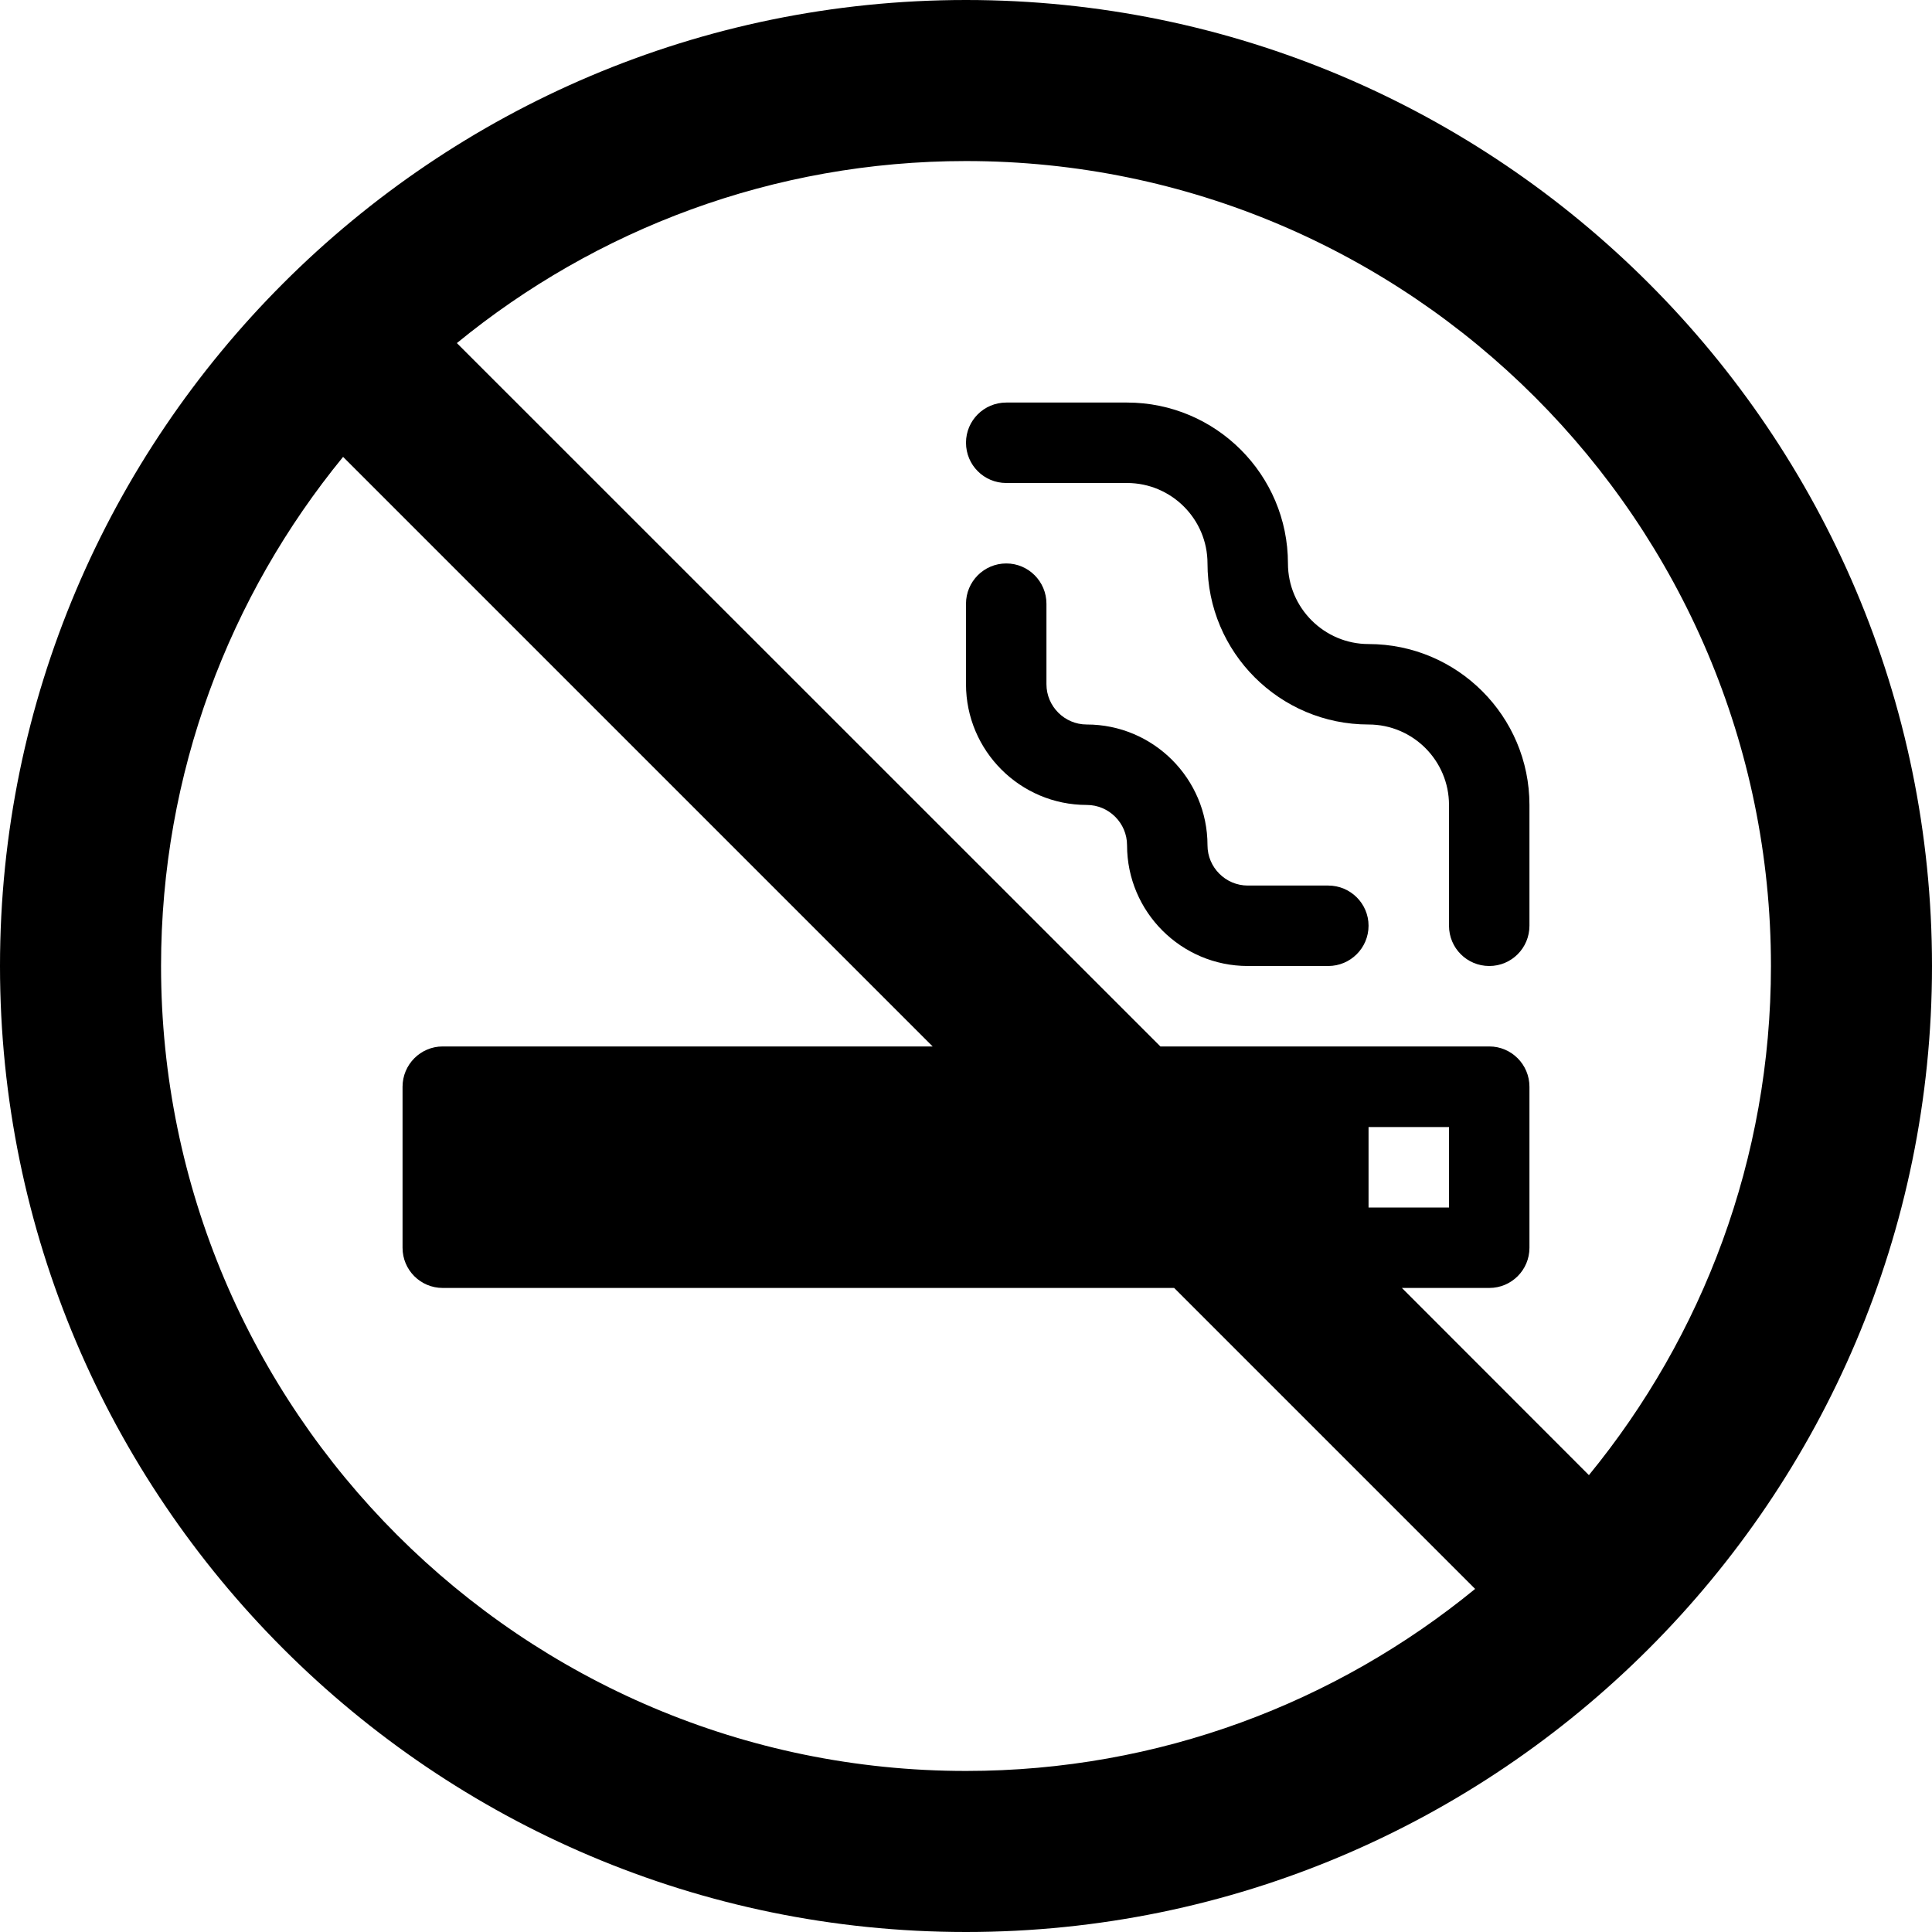 <?xml version="1.0" encoding="UTF-8"?>
<svg xmlns="http://www.w3.org/2000/svg" xmlns:xlink="http://www.w3.org/1999/xlink" width="50pt" height="50pt" viewBox="0 0 50 50" version="1.1">
<g id="surface1">
<path style=" stroke:none;fill-rule:nonzero;fill:rgb(0%,0%,0%);fill-opacity:1;" d="M 35.418 16.668 C 34.27 16.668 33.332 15.73 33.332 14.582 C 33.332 12.285 31.465 10.418 29.168 10.418 L 26.043 10.418 C 25.465 10.418 25 10.883 25 11.457 C 25 12.035 25.465 12.5 26.043 12.5 L 29.168 12.5 C 30.316 12.5 31.25 13.434 31.25 14.582 C 31.25 16.883 33.117 18.75 35.418 18.75 C 36.566 18.75 37.5 19.684 37.5 20.832 L 37.5 23.957 C 37.5 24.535 37.965 25 38.543 25 C 39.117 25 39.582 24.535 39.582 23.957 L 39.582 20.832 C 39.582 18.535 37.715 16.668 35.418 16.668 Z M 35.418 16.668 "/>
<path style=" stroke:none;fill-rule:nonzero;fill:rgb(0%,0%,0%);fill-opacity:1;" d="M 34.375 22.918 L 32.293 22.918 C 31.719 22.918 31.25 22.449 31.25 21.875 C 31.25 20.152 29.848 18.75 28.125 18.75 C 27.551 18.75 27.082 18.281 27.082 17.707 L 27.082 15.625 C 27.082 15.051 26.617 14.582 26.043 14.582 C 25.465 14.582 25 15.051 25 15.625 L 25 17.707 C 25 19.43 26.402 20.832 28.125 20.832 C 28.699 20.832 29.168 21.301 29.168 21.875 C 29.168 23.598 30.57 25 32.293 25 L 34.375 25 C 34.949 25 35.418 24.535 35.418 23.957 C 35.418 23.383 34.949 22.918 34.375 22.918 Z M 34.375 22.918 "/>
<path style=" stroke:none;fill-rule:nonzero;fill:rgb(0%,0%,0%);fill-opacity:1;" d="M 25 0 C 11.215 0 0 11.215 0 25 C 0 38.785 11.215 50 25 50 C 38.785 50 50 38.785 50 25 C 50 11.215 38.785 0 25 0 Z M 25 45.832 C 13.512 45.832 4.168 36.488 4.168 25 C 4.168 20.004 5.938 15.418 8.879 11.824 L 24.137 27.082 L 11.457 27.082 C 10.883 27.082 10.418 27.551 10.418 28.125 L 10.418 32.293 C 10.418 32.867 10.883 33.332 11.457 33.332 L 30.387 33.332 L 38.176 41.121 C 34.582 44.062 29.996 45.832 25 45.832 Z M 41.121 38.176 L 36.281 33.332 L 38.543 33.332 C 39.117 33.332 39.582 32.867 39.582 32.293 L 39.582 28.125 C 39.582 27.551 39.117 27.082 38.543 27.082 L 30.031 27.082 L 11.824 8.879 C 15.418 5.938 20.004 4.168 25 4.168 C 36.488 4.168 45.832 13.512 45.832 25 C 45.832 29.996 44.062 34.582 41.121 38.176 Z M 35.418 31.25 L 35.418 29.168 L 37.5 29.168 L 37.5 31.25 Z M 35.418 31.25 "/>
</g>
</svg>
